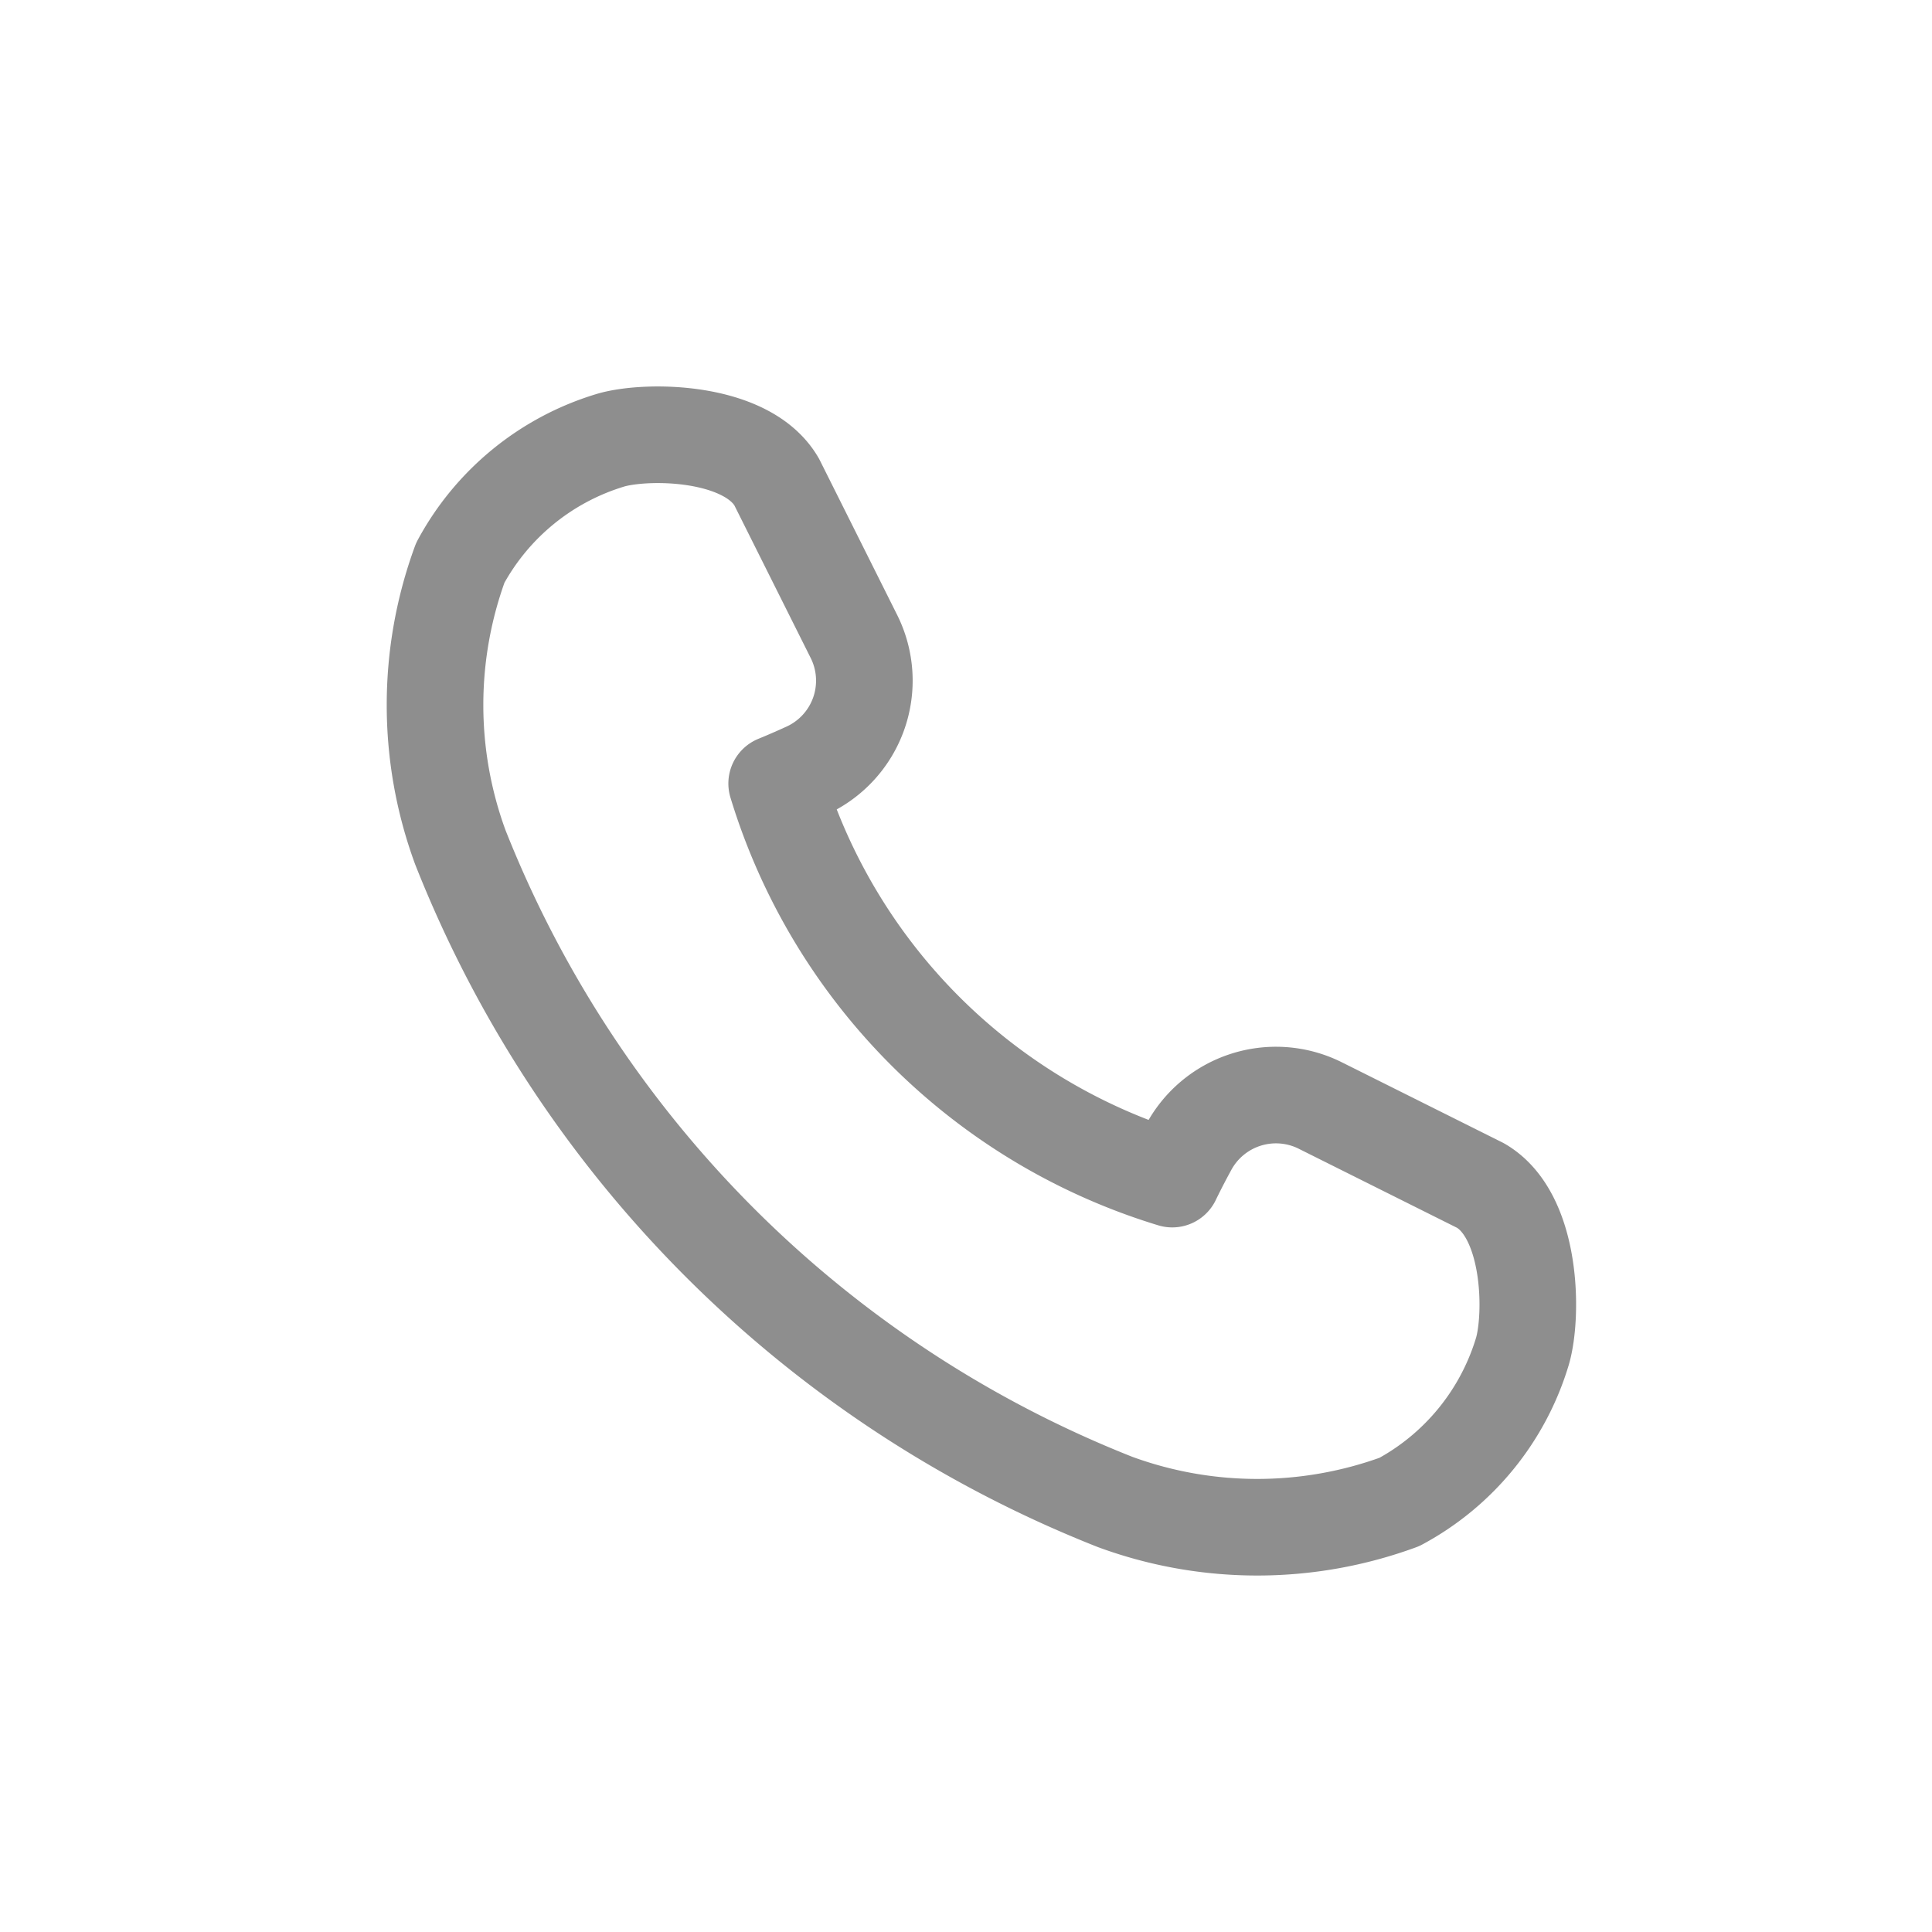 <svg xmlns="http://www.w3.org/2000/svg" width="20" height="20" viewBox="0 0 20 20">
  <g id="Grupo_1538" data-name="Grupo 1538" transform="translate(-164 -897)">
    <path id="Trazado_1164" data-name="Trazado 1164" d="M60.4,84.489c.11-.376.1-1.407-.433-1.716l-1.662-.83a1.026,1.026,0,0,0-1.363.439c-.1.183-.167.324-.167.324a6.152,6.152,0,0,1-4.095-4.095s.129-.052.3-.13a1.023,1.023,0,0,0,.5-1.392l-.8-1.6c-.309-.533-1.339-.542-1.716-.433a2.629,2.629,0,0,0-1.559,1.27,4.272,4.272,0,0,0,0,2.944,12.046,12.046,0,0,0,6.778,6.778,4.269,4.269,0,0,0,2.944,0A2.629,2.629,0,0,0,60.4,84.489Z" transform="translate(119.36 826.5)" fill="none" stroke="#8e8e8e" stroke-linecap="round" stroke-linejoin="round" stroke-width="1"/>
    <rect id="Rectángulo_747" data-name="Rectángulo 747" width="20" height="20" transform="translate(164 897)" fill="none"/>
  </g>
</svg>
